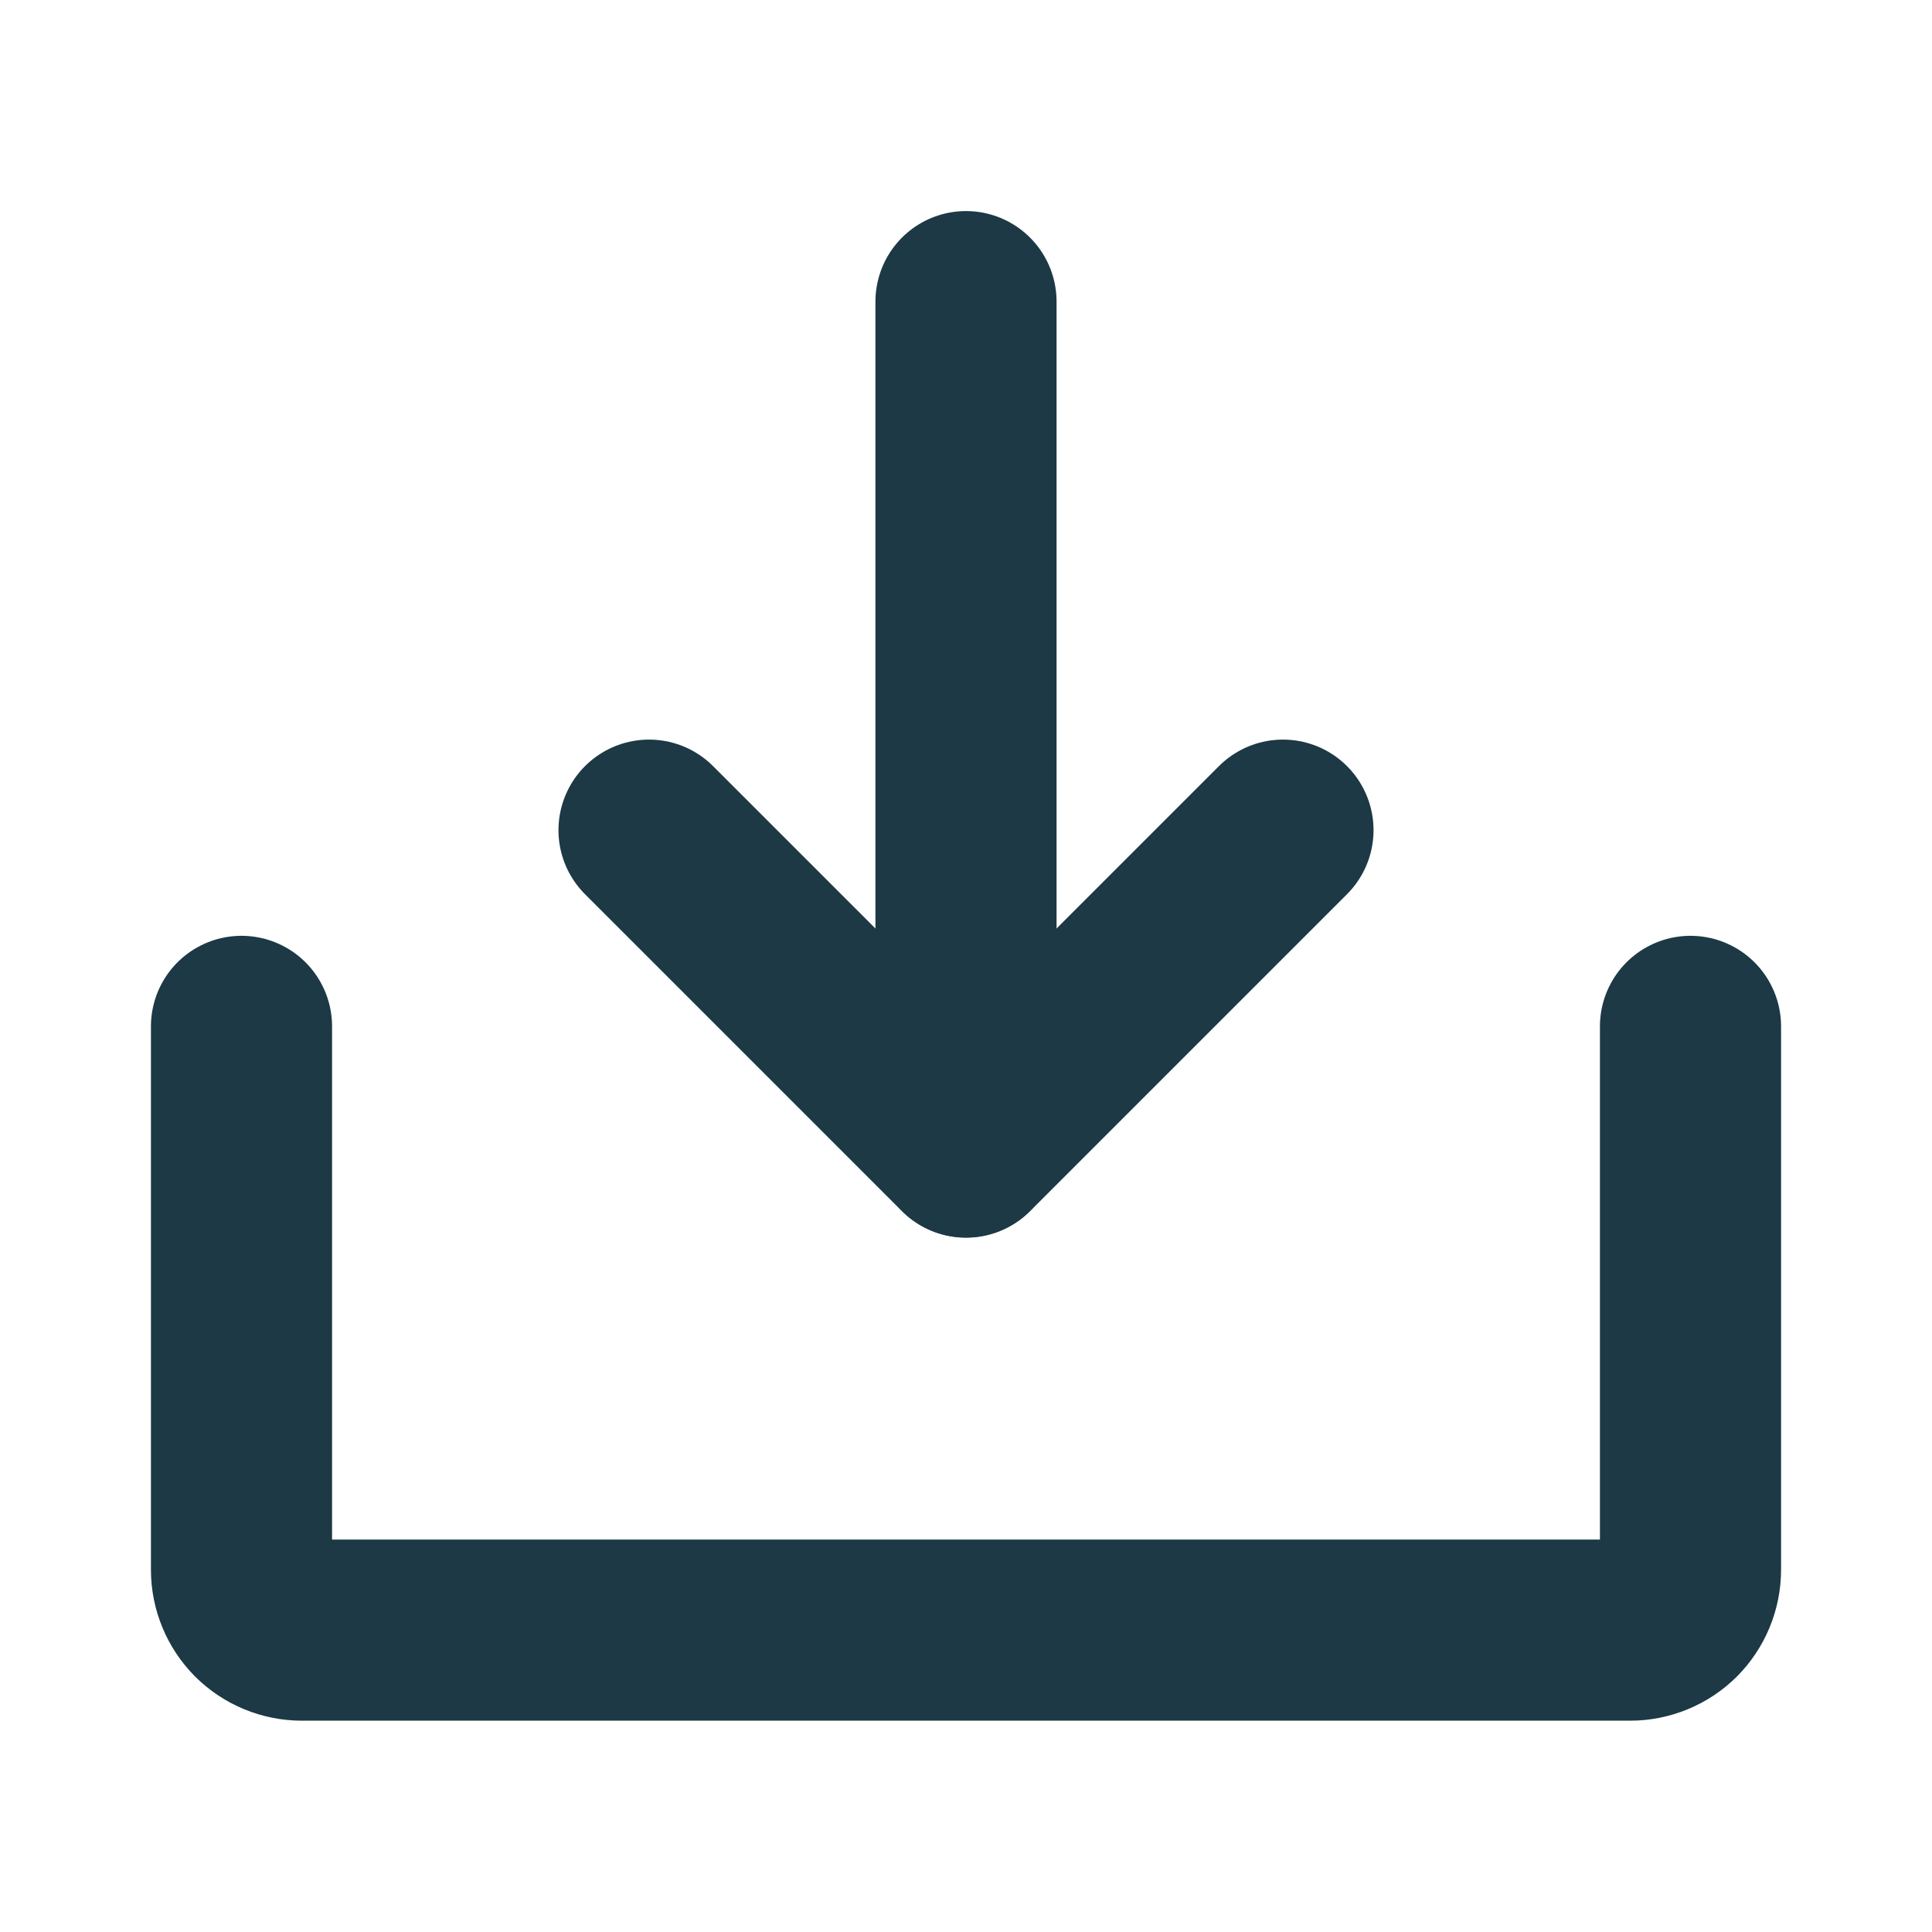 <?xml version="1.0" encoding="UTF-8"?> <svg xmlns="http://www.w3.org/2000/svg" width="16" height="16" viewBox="0 0 16 16" fill="none"> <path d="M5.375 6.875L8 9.5L10.625 6.875" stroke="#1C3945" stroke-width="1.5" stroke-linecap="round" stroke-linejoin="round"></path> <path d="M8 2.498V9.498" stroke="#1C3945" stroke-width="1.5" stroke-linecap="round" stroke-linejoin="round"></path> <path d="M14 8.5V13C14 13.133 13.947 13.26 13.854 13.354C13.76 13.447 13.633 13.5 13.5 13.5H2.5C2.367 13.5 2.24 13.447 2.146 13.354C2.053 13.26 2 13.133 2 13V8.5" stroke="#1C3945" stroke-width="1.5" stroke-linecap="round" stroke-linejoin="round"></path> </svg> 